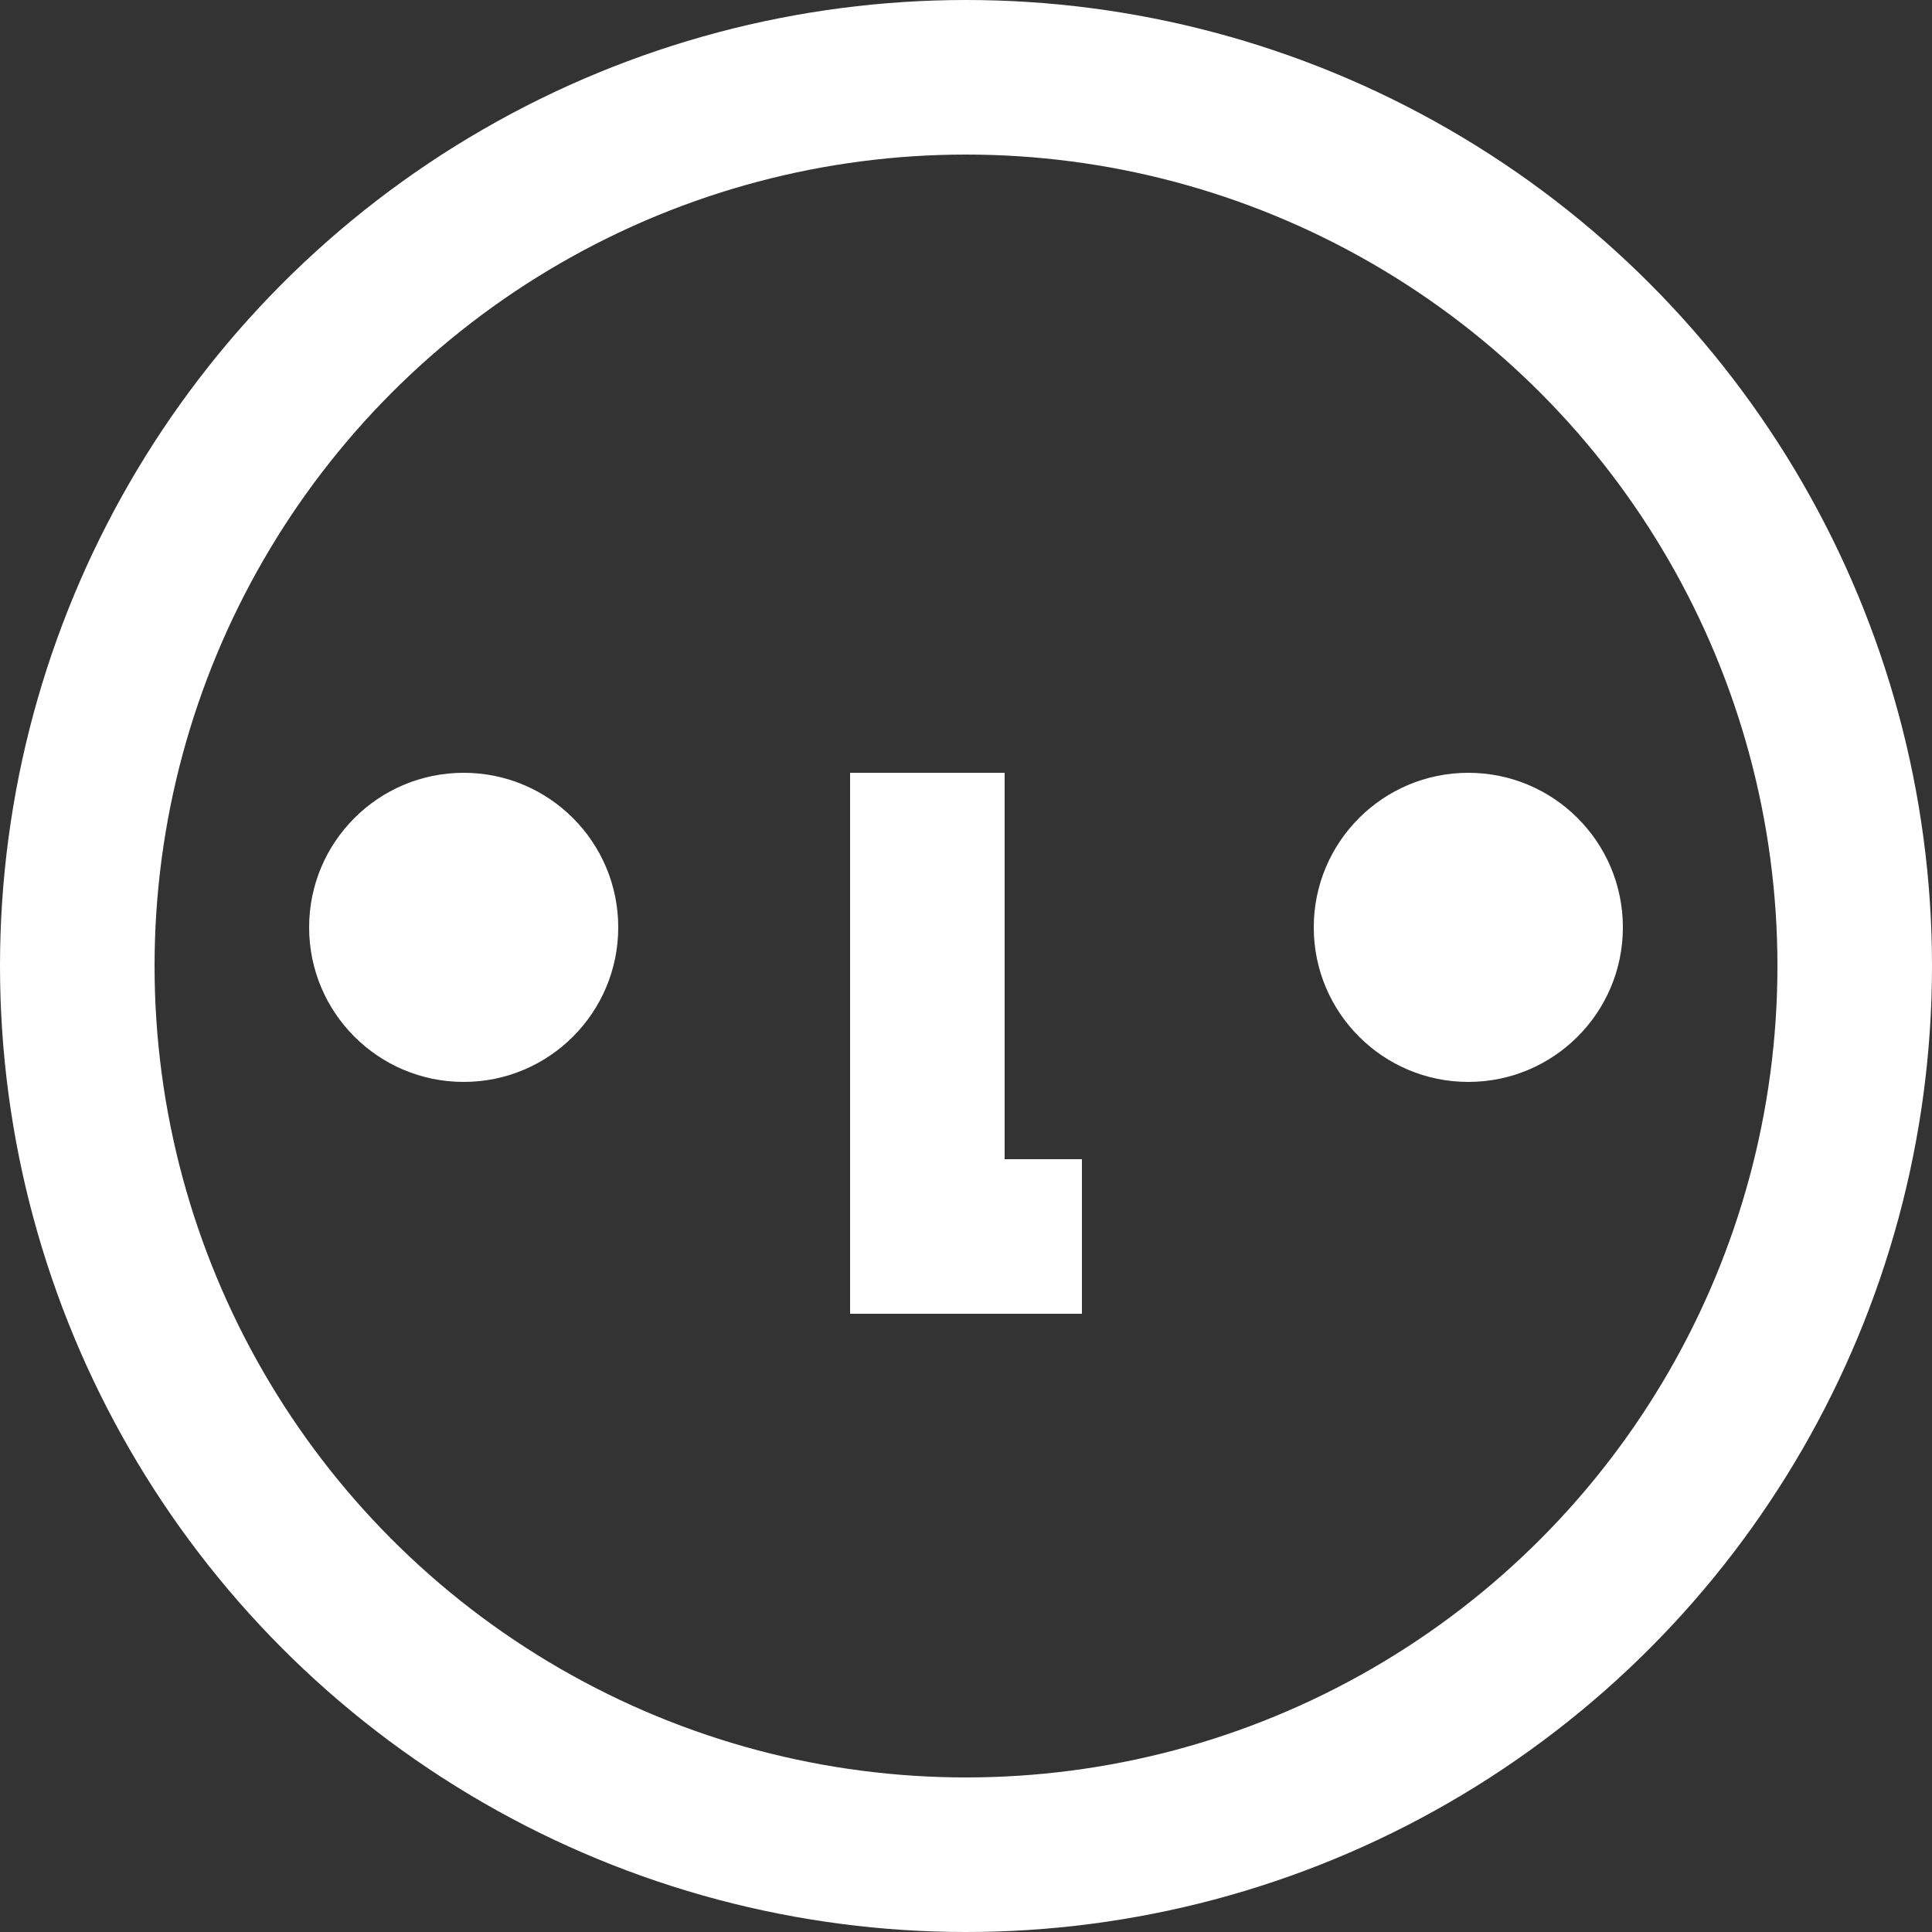 <?xml version="1.0" encoding="UTF-8"?> <svg xmlns="http://www.w3.org/2000/svg" width="25" height="25" viewBox="0 0 25 25" fill="none"><rect x="0" y="0" width="25" height="25" fill="#333333" stroke="none"/><circle cx="12.5" cy="12.5" r="11.5" stroke="white" stroke-width="2"></circle><circle cx="6" cy="12" r="2" fill="white"></circle><circle cx="19" cy="12" r="2" fill="white"></circle><rect x="11" y="10" width="2" height="7" fill="white"></rect><rect x="11" y="10" width="2" height="7" fill="white"></rect><rect x="11" y="10" width="2" height="7" fill="white"></rect><rect x="14" y="15" width="2" height="3" transform="rotate(90 14 15)" fill="white"></rect><rect x="14" y="15" width="2" height="3" transform="rotate(90 14 15)" fill="white"></rect><rect x="14" y="15" width="2" height="3" transform="rotate(90 14 15)" fill="white"></rect></svg> 